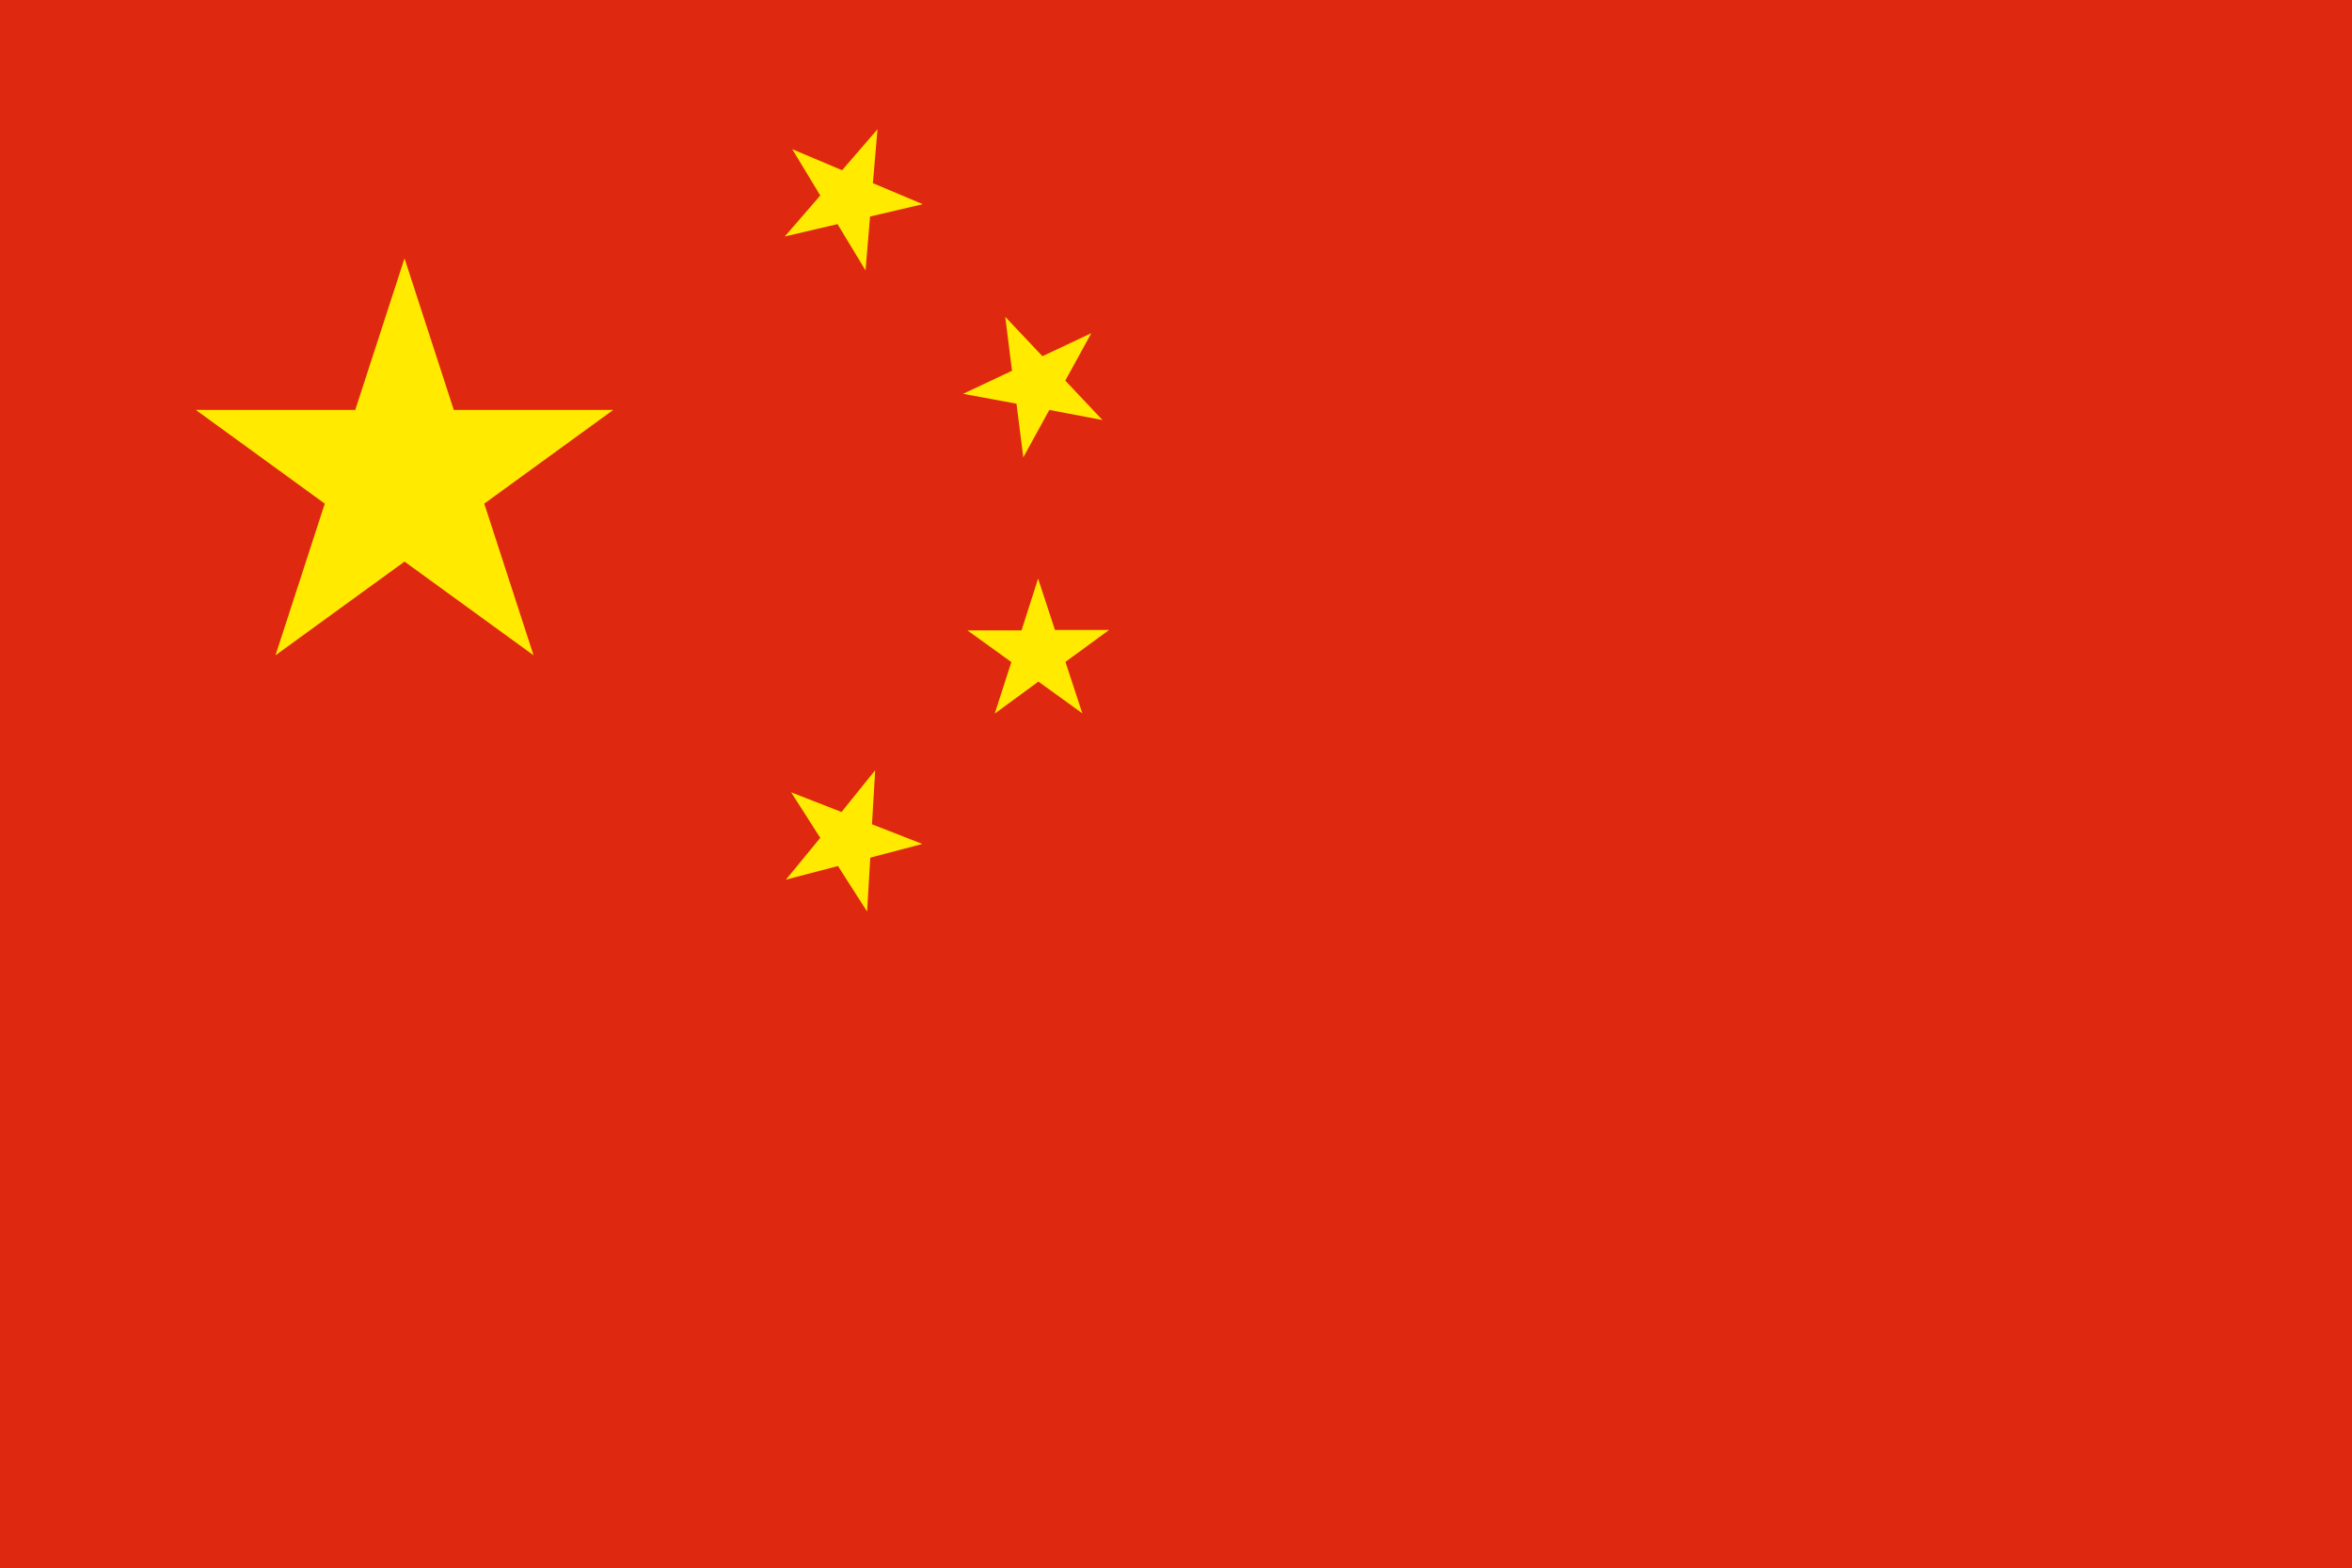 <svg id="국기04_svg" data-name="국기04 svg" xmlns="http://www.w3.org/2000/svg" width="31.647" height="21.108" viewBox="0 0 31.647 21.108">
  <rect id="사각형_14825" data-name="사각형 14825" width="31.647" height="21.108" transform="translate(0 0)" fill="#de2910"/>
  <path id="패스_15358" data-name="패스 15358" d="M5.443,3.477l.663,2.04H8.251L6.516,6.778l.663,2.041L5.443,7.558,3.707,8.819,4.37,6.778,2.635,5.517H4.78Z" fill="#ffea00"/>
  <path id="패스_15359" data-name="패스 15359" d="M11.807,1.74l-.062.725.671.283-.709.166-.061.725-.377-.623-.709.166.477-.551-.377-.623.671.283Z" fill="#ffea00"/>
  <path id="패스_15360" data-name="패스 15360" d="M13.526,4.264l.5.53.658-.31-.35.638.5.531-.715-.136-.35.638-.092-.722L12.959,5.3l.658-.31Z" fill="#ffea00"/>
  <path id="패스_15361" data-name="패스 15361" d="M13.968,7.787l.227.691.728,0-.587.43.227.692-.591-.427-.587.43.223-.693-.591-.426.728,0Z" fill="#ffea00"/>
  <path id="패스_15362" data-name="패스 15362" d="M11.776,10.366l-.043.727.677.265-.7.184-.043.726-.392-.613-.7.183.462-.562-.392-.613.678.265Z" fill="#ffea00"/>
</svg>

